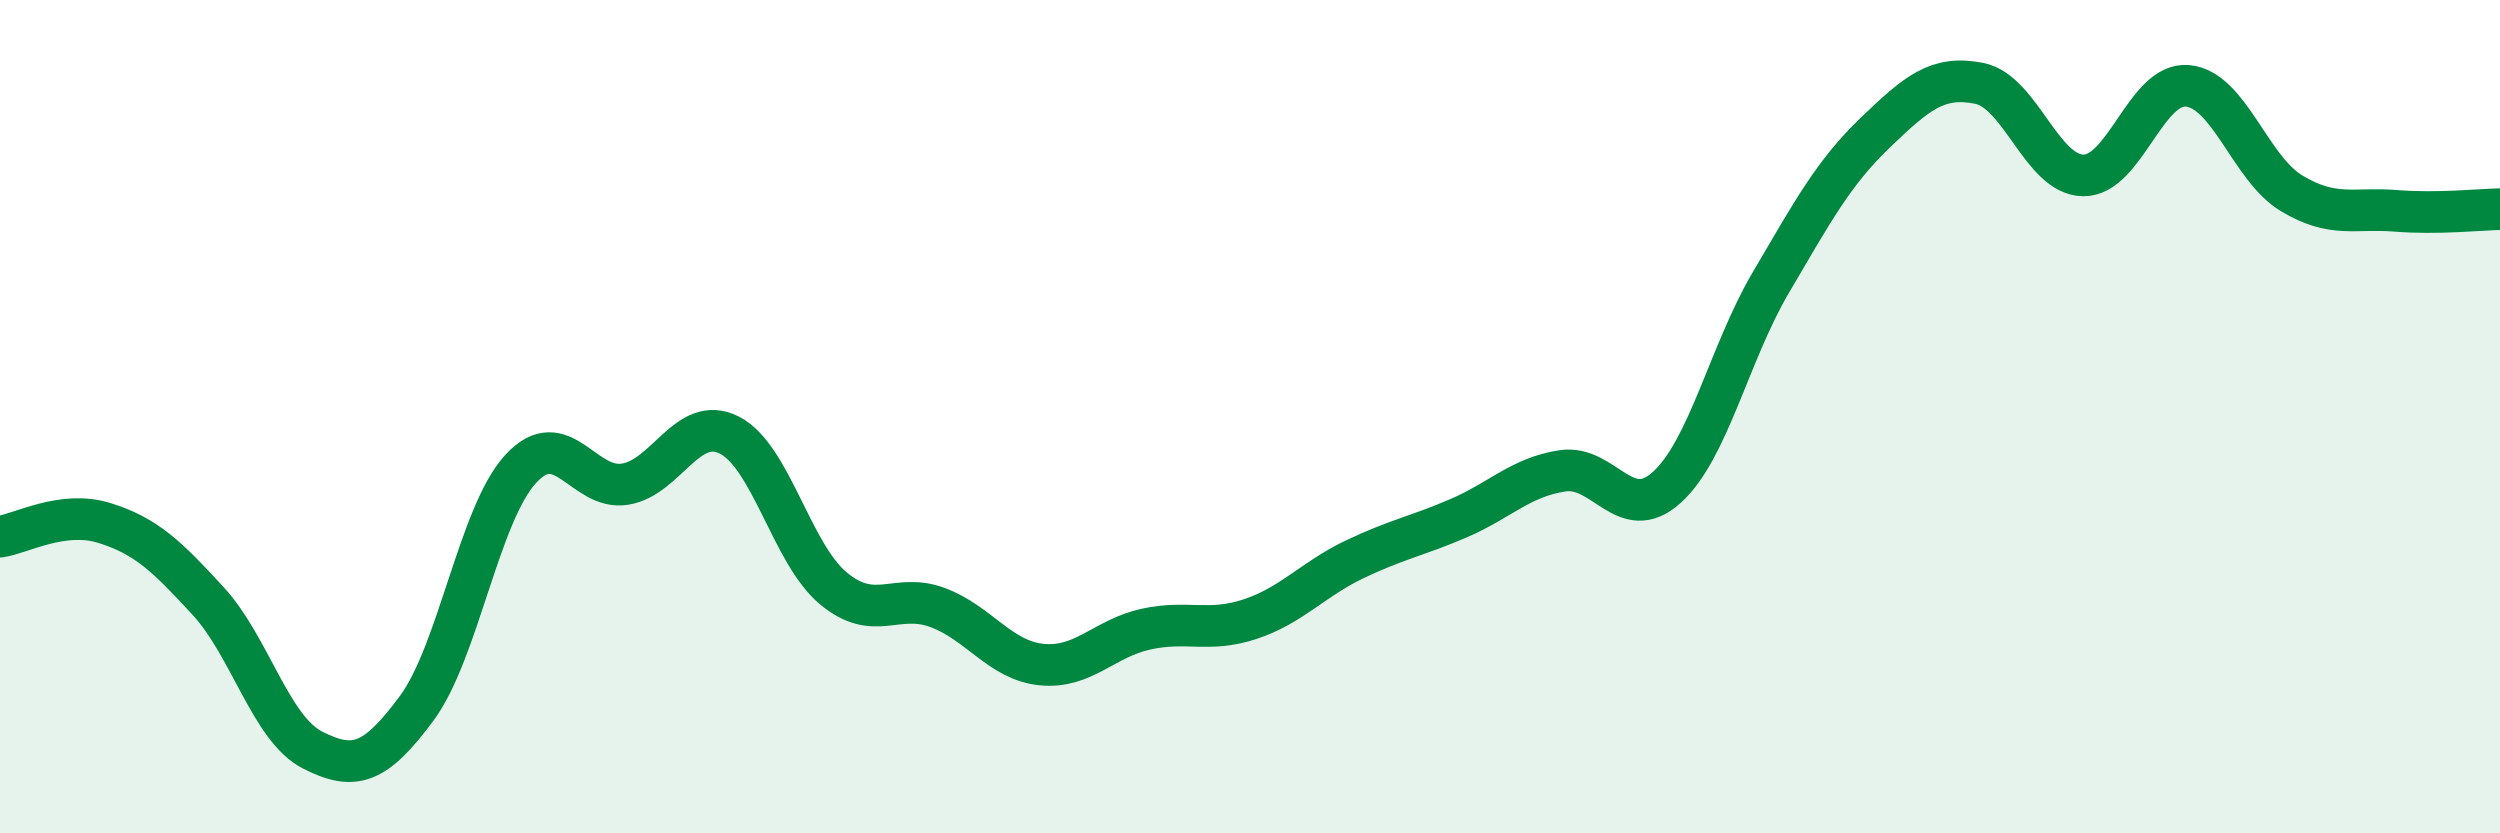 
    <svg width="60" height="20" viewBox="0 0 60 20" xmlns="http://www.w3.org/2000/svg">
      <path
        d="M 0,12.88 C 0.5,12.81 1.5,12.24 2.5,12.55 C 3.5,12.86 4,13.34 5,14.43 C 6,15.52 6.5,17.49 7.5,18 C 8.5,18.51 9,18.35 10,17 C 11,15.65 11.5,12.33 12.5,11.25 C 13.5,10.17 14,11.78 15,11.62 C 16,11.46 16.5,9.94 17.5,10.44 C 18.5,10.94 19,13.29 20,14.12 C 21,14.95 21.5,14.21 22.5,14.58 C 23.5,14.95 24,15.85 25,15.95 C 26,16.05 26.5,15.32 27.5,15.1 C 28.5,14.88 29,15.19 30,14.86 C 31,14.53 31.5,13.91 32.5,13.43 C 33.5,12.95 34,12.87 35,12.44 C 36,12.01 36.5,11.45 37.5,11.3 C 38.5,11.15 39,12.6 40,11.7 C 41,10.8 41.5,8.48 42.5,6.78 C 43.5,5.08 44,4.15 45,3.19 C 46,2.23 46.5,1.8 47.5,2 C 48.5,2.2 49,4.2 50,4.21 C 51,4.22 51.5,1.97 52.5,2.06 C 53.5,2.15 54,4.04 55,4.64 C 56,5.24 56.5,4.98 57.5,5.06 C 58.5,5.14 59.5,5.03 60,5.02L60 20L0 20Z"
        fill="#008740"
        opacity="0.1"
        stroke-linecap="round"
        stroke-linejoin="round"
      />
      <path
        d="M 0,12.88 C 0.5,12.81 1.5,12.24 2.5,12.55 C 3.5,12.86 4,13.34 5,14.43 C 6,15.52 6.5,17.49 7.5,18 C 8.5,18.51 9,18.35 10,17 C 11,15.65 11.5,12.33 12.5,11.25 C 13.5,10.17 14,11.78 15,11.62 C 16,11.46 16.5,9.94 17.5,10.44 C 18.5,10.94 19,13.29 20,14.12 C 21,14.95 21.5,14.21 22.5,14.58 C 23.5,14.95 24,15.85 25,15.95 C 26,16.05 26.5,15.32 27.5,15.1 C 28.5,14.88 29,15.19 30,14.86 C 31,14.53 31.5,13.91 32.5,13.43 C 33.5,12.95 34,12.87 35,12.44 C 36,12.01 36.5,11.45 37.5,11.3 C 38.5,11.15 39,12.6 40,11.7 C 41,10.8 41.5,8.48 42.5,6.78 C 43.5,5.08 44,4.15 45,3.19 C 46,2.23 46.5,1.8 47.5,2 C 48.5,2.2 49,4.2 50,4.21 C 51,4.22 51.5,1.97 52.5,2.06 C 53.5,2.15 54,4.04 55,4.64 C 56,5.24 56.5,4.98 57.5,5.06 C 58.5,5.14 59.5,5.03 60,5.02"
        stroke="#008740"
        stroke-width="1"
        fill="none"
        stroke-linecap="round"
        stroke-linejoin="round"
      />
    </svg>
  